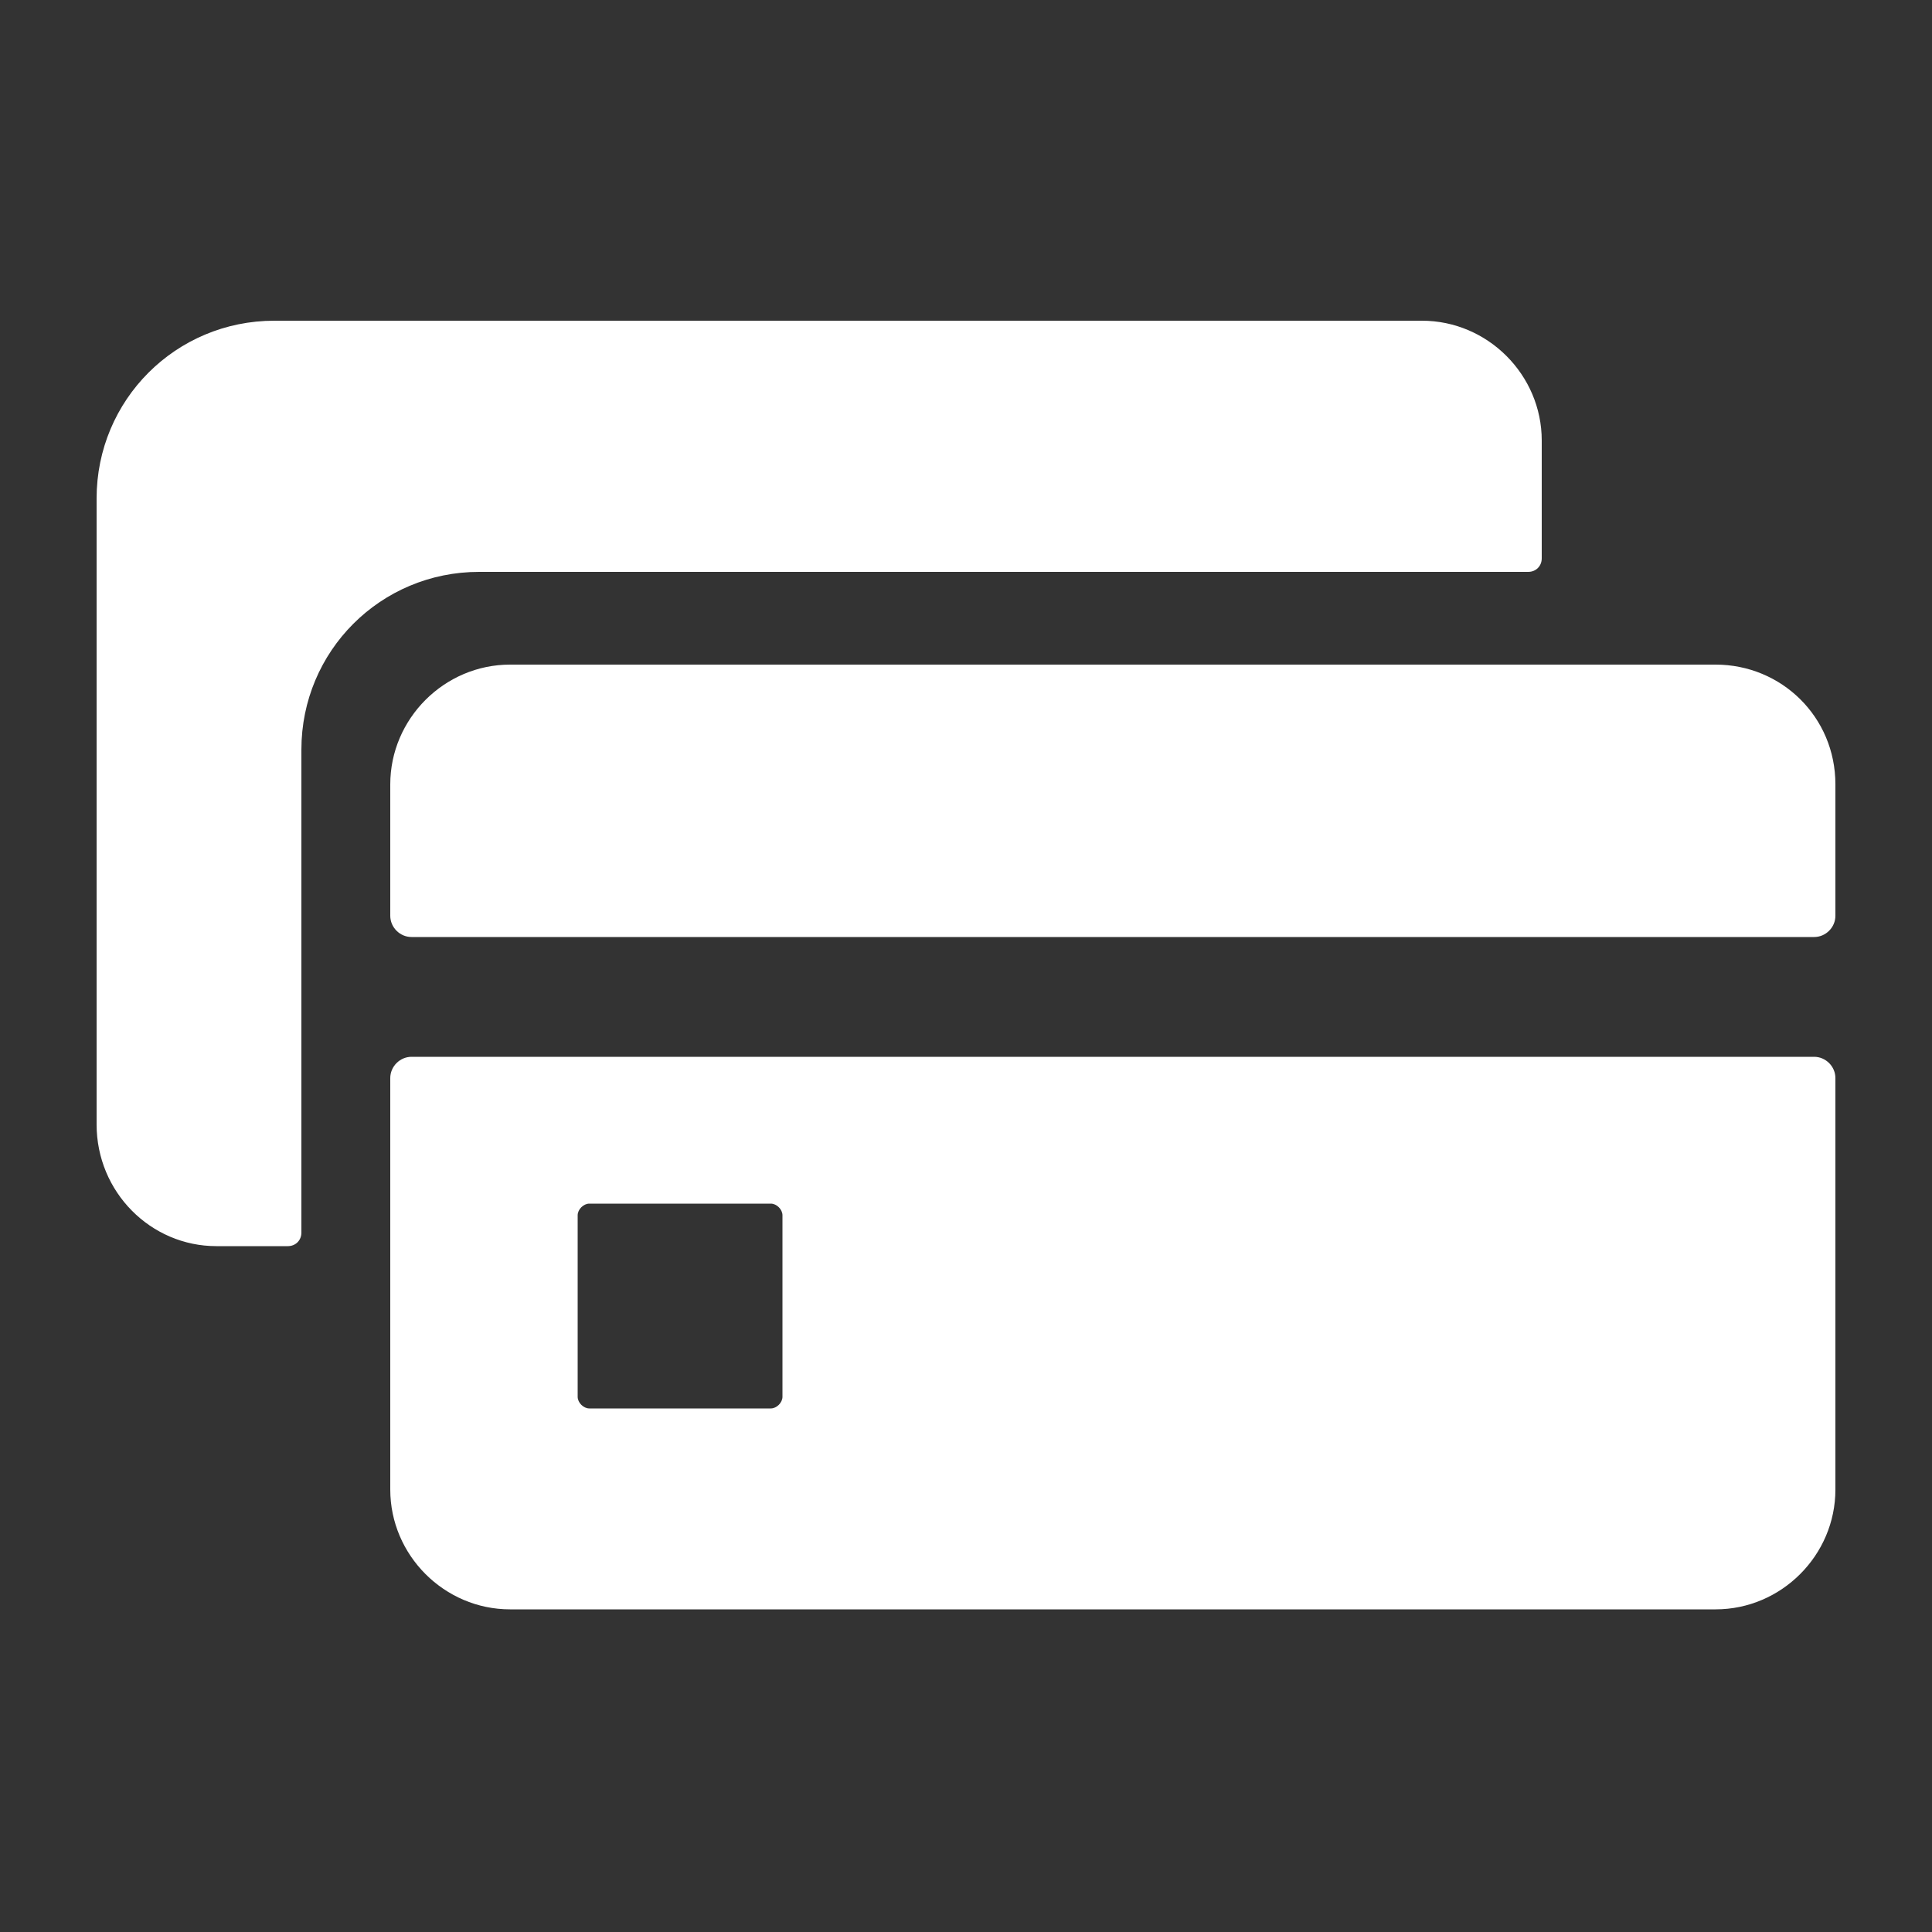 <svg xmlns="http://www.w3.org/2000/svg" width="44" height="44" viewBox="0 0 44 44" fill="none"><rect x="0" y="0" width="44" height="44" fill="#333333" stroke="none"/><path d="M39.072 15.136H11.616C10.12 15.136 8.888 16.368 8.888 17.864V20.856C8.888 21.12 9.108 21.34 9.372 21.34H41.316C41.58 21.34 41.8 21.12 41.8 20.856V17.864C41.8 16.324 40.568 15.136 39.072 15.136ZM41.316 24.068H9.372C9.108 24.068 8.888 24.288 8.888 24.552V33.924C8.888 35.42 10.12 36.652 11.616 36.652H39.072C40.568 36.652 41.8 35.42 41.8 33.924V24.552C41.8 24.288 41.58 24.068 41.316 24.068ZM17.82 31.812C17.82 31.944 17.688 32.076 17.556 32.076H13.42C13.288 32.076 13.156 31.944 13.156 31.812V27.676C13.156 27.544 13.288 27.412 13.42 27.412H17.556C17.688 27.412 17.82 27.544 17.82 27.676V31.812Z" fill="white"></path><path d="M4.928 28.38H6.556C6.732 28.38 6.864 28.248 6.864 28.072V17.072C6.864 14.828 8.668 13.024 10.912 13.024H34.804C34.98 13.024 35.112 12.892 35.112 12.716V10.032C35.112 8.536 33.88 7.304 32.384 7.304H6.248C4.004 7.304 2.2 9.108 2.2 11.352V25.608C2.2 27.148 3.432 28.38 4.928 28.38Z" fill="white"></path></svg>